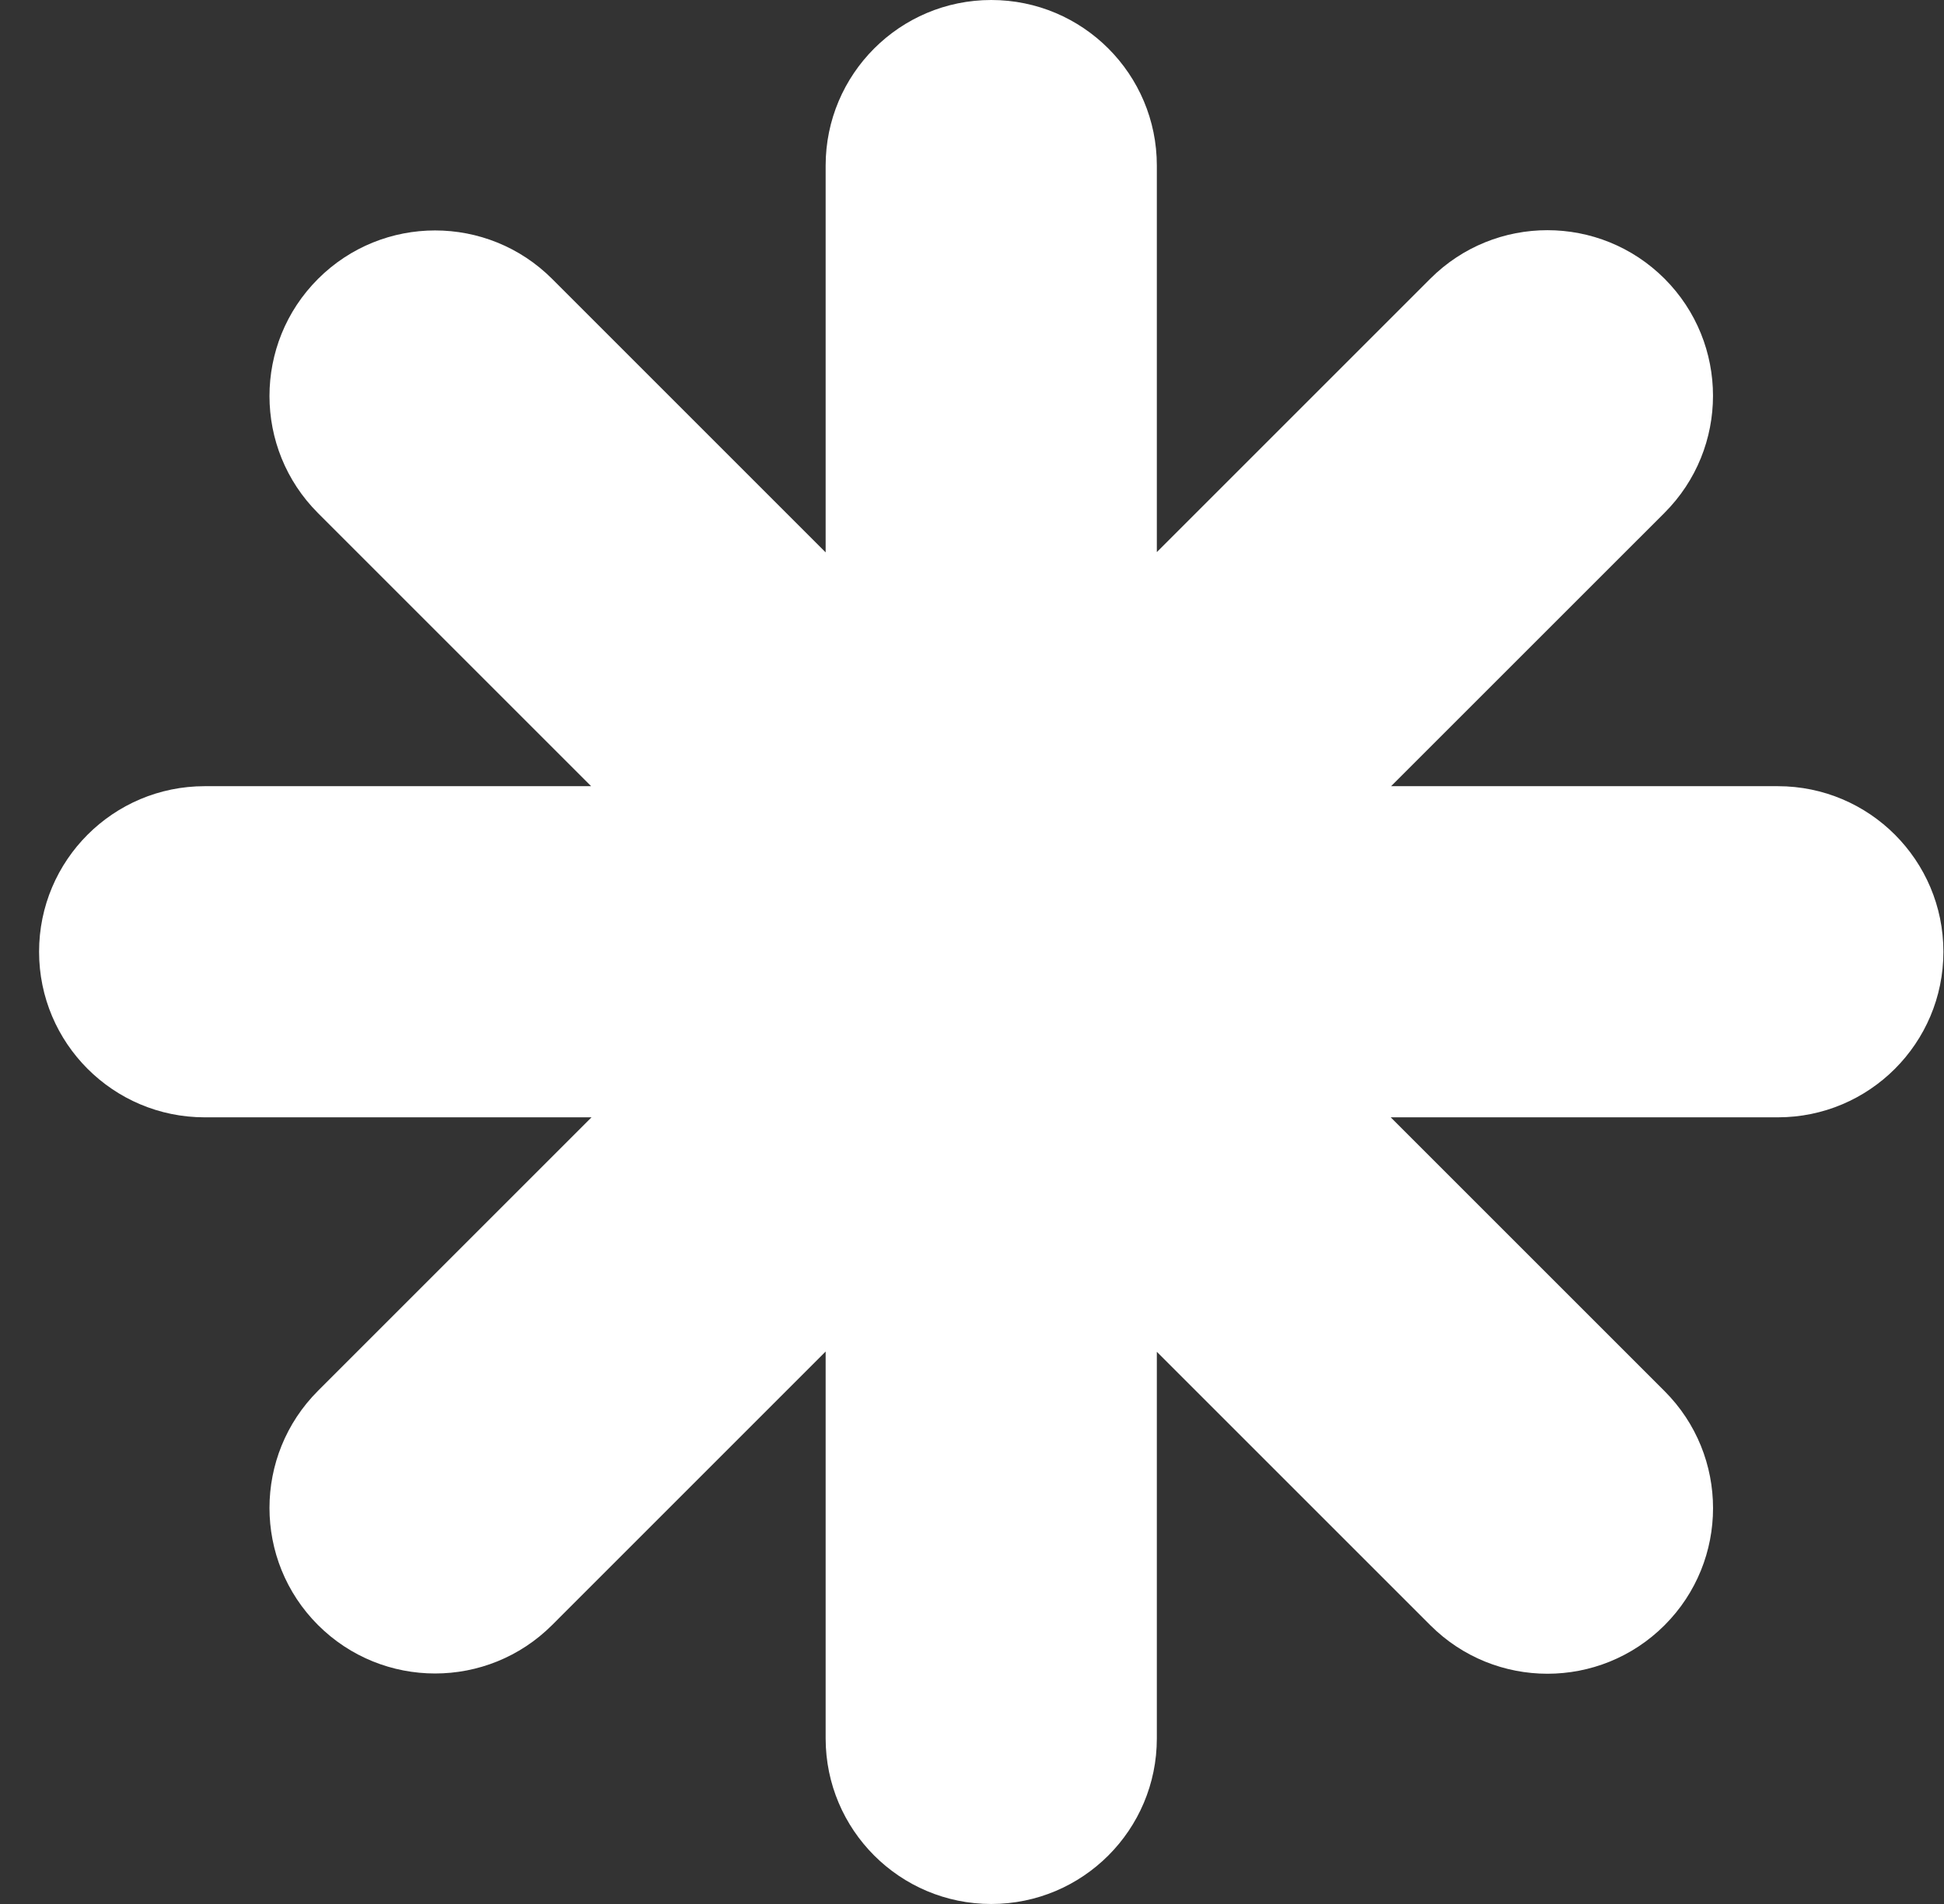 <svg width="49" height="48" viewBox="0 0 49 48" fill="none" xmlns="http://www.w3.org/2000/svg">
<rect x="0" y="0" width="49" height="48" fill="#333333" stroke="none"/>
<path d="M24.985 0C27.291 0 29.159 1.869 29.159 4.174V13.919L36.053 7.025C37.683 5.396 40.325 5.396 41.955 7.025C43.585 8.655 43.585 11.299 41.955 12.929L35.063 19.82H44.812C47.117 19.82 48.985 21.689 48.985 23.994C48.985 26.299 47.117 28.168 44.812 28.168H35.054L41.956 35.07C43.586 36.7 43.586 39.343 41.956 40.973C40.326 42.603 37.683 42.603 36.053 40.973L29.159 34.079V43.826C29.159 46.131 27.291 48 24.985 48C22.68 48 20.812 46.131 20.811 43.826V34.072L13.917 40.967C12.287 42.597 9.645 42.596 8.015 40.967C6.385 39.337 6.385 36.694 8.015 35.063L14.91 28.168H5.159C2.854 28.168 0.985 26.299 0.985 23.994C0.985 21.689 2.854 19.82 5.159 19.82H14.9L8.015 12.935C6.385 11.305 6.385 8.662 8.015 7.032C9.645 5.402 12.288 5.402 13.918 7.032L20.811 13.926V4.174C20.812 1.869 22.68 4.58697e-05 24.985 0Z" fill="white"/>
</svg>
